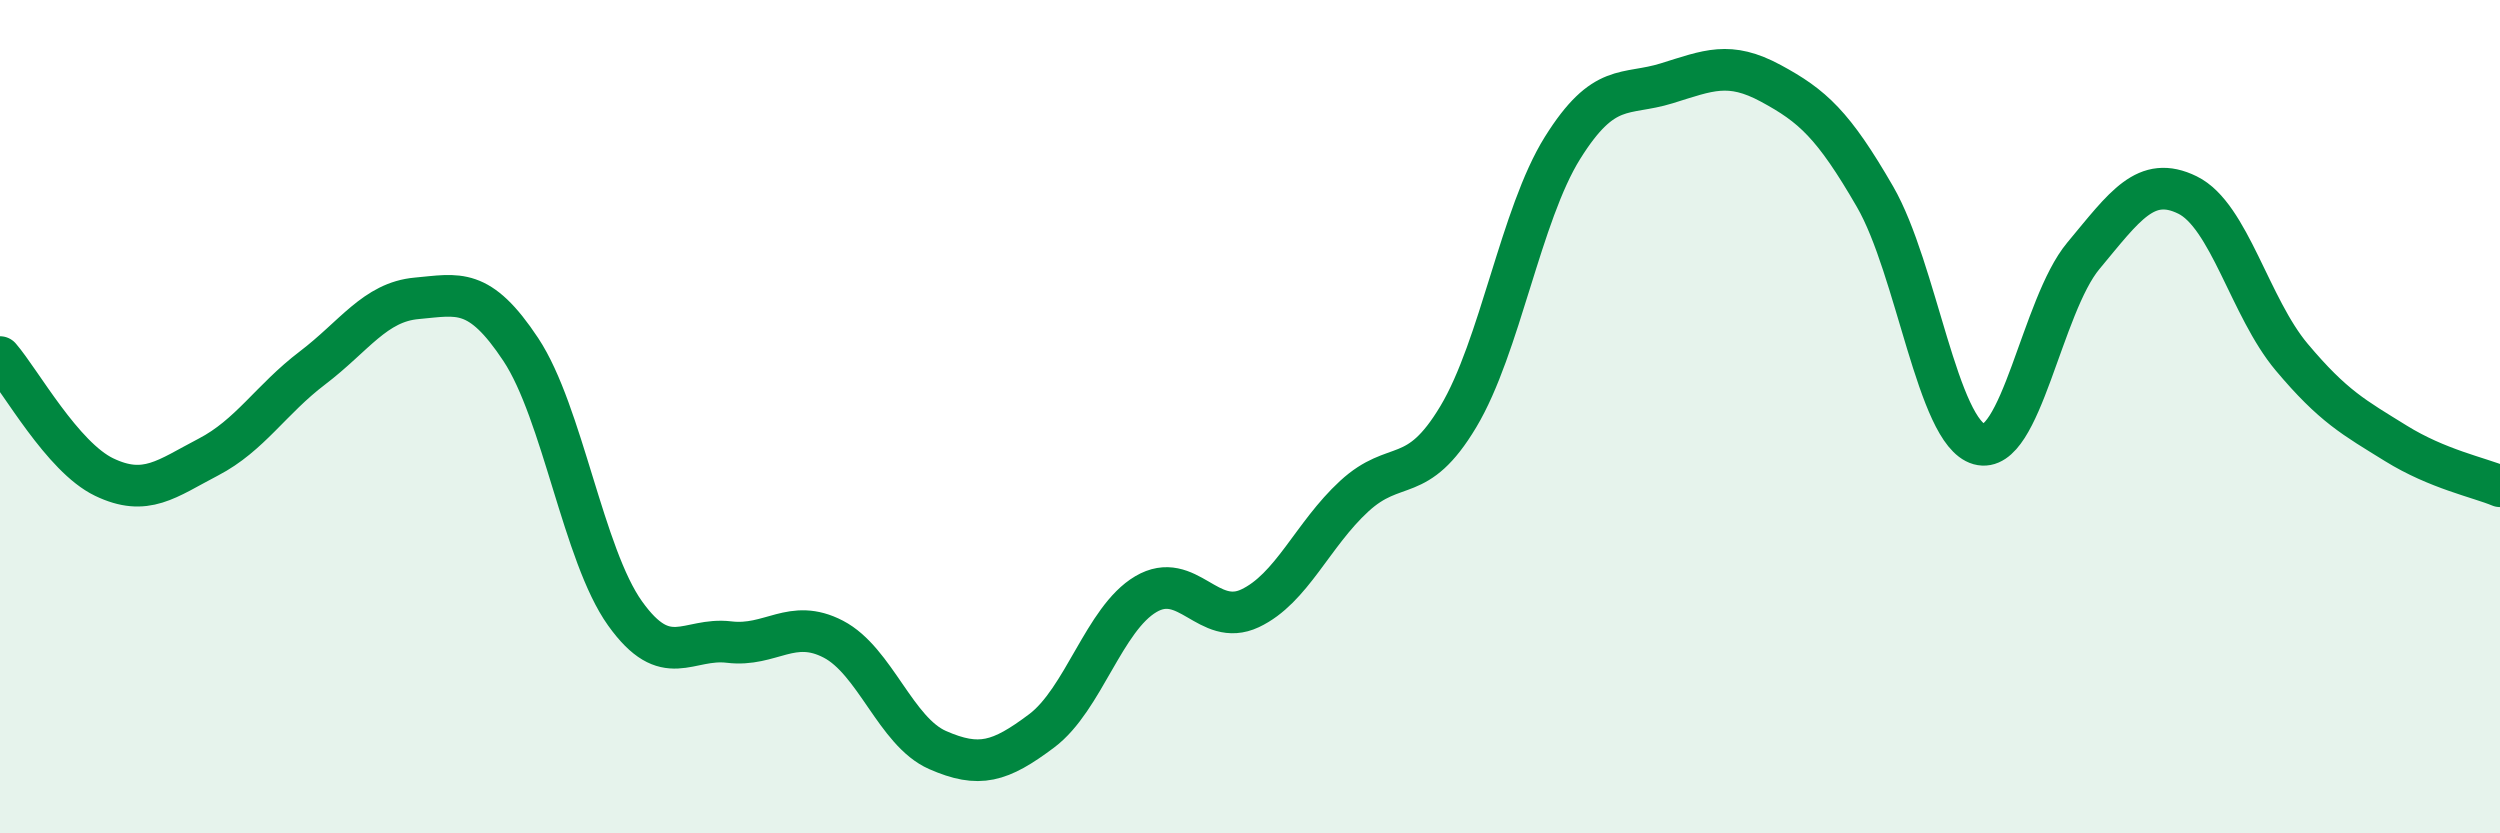 
    <svg width="60" height="20" viewBox="0 0 60 20" xmlns="http://www.w3.org/2000/svg">
      <path
        d="M 0,8.57 C 0.5,9.15 1.5,10.97 2.5,11.45 C 3.5,11.93 4,11.49 5,10.97 C 6,10.45 6.5,9.59 7.5,8.83 C 8.5,8.07 9,7.25 10,7.16 C 11,7.07 11.5,6.88 12.5,8.39 C 13.5,9.9 14,13.32 15,14.72 C 16,16.12 16.5,15.29 17.5,15.41 C 18.5,15.53 19,14.82 20,15.34 C 21,15.86 21.5,17.56 22.5,18 C 23.5,18.44 24,18.29 25,17.54 C 26,16.79 26.5,14.85 27.5,14.26 C 28.5,13.67 29,15.07 30,14.6 C 31,14.13 31.5,12.83 32.5,11.91 C 33.5,10.99 34,11.67 35,10 C 36,8.33 36.5,5.15 37.5,3.55 C 38.5,1.95 39,2.31 40,2 C 41,1.69 41.5,1.46 42.5,2 C 43.5,2.54 44,2.99 45,4.72 C 46,6.45 46.5,10.38 47.5,10.66 C 48.5,10.94 49,7.34 50,6.14 C 51,4.94 51.5,4.19 52.5,4.68 C 53.5,5.17 54,7.38 55,8.57 C 56,9.76 56.5,10.02 57.5,10.64 C 58.5,11.26 59.5,11.46 60,11.67L60 20L0 20Z"
        fill="#008740"
        opacity="0.1"
        stroke-linecap="round"
        stroke-linejoin="round"
      />
      <path
        d="M 0,8.57 C 0.5,9.15 1.5,10.97 2.5,11.45 C 3.5,11.93 4,11.49 5,10.97 C 6,10.45 6.5,9.59 7.5,8.83 C 8.5,8.07 9,7.25 10,7.16 C 11,7.07 11.5,6.88 12.5,8.39 C 13.5,9.9 14,13.32 15,14.72 C 16,16.12 16.5,15.29 17.5,15.41 C 18.5,15.53 19,14.82 20,15.34 C 21,15.86 21.5,17.56 22.5,18 C 23.5,18.44 24,18.29 25,17.54 C 26,16.79 26.5,14.85 27.5,14.26 C 28.5,13.67 29,15.07 30,14.6 C 31,14.13 31.5,12.83 32.5,11.91 C 33.5,10.99 34,11.67 35,10 C 36,8.33 36.5,5.15 37.5,3.55 C 38.5,1.95 39,2.31 40,2 C 41,1.69 41.5,1.46 42.5,2 C 43.5,2.54 44,2.99 45,4.72 C 46,6.45 46.5,10.38 47.5,10.66 C 48.5,10.94 49,7.34 50,6.14 C 51,4.94 51.5,4.19 52.5,4.68 C 53.5,5.17 54,7.38 55,8.57 C 56,9.76 56.5,10.02 57.5,10.64 C 58.5,11.26 59.5,11.46 60,11.67"
        stroke="#008740"
        stroke-width="1"
        fill="none"
        stroke-linecap="round"
        stroke-linejoin="round"
      />
    </svg>
  